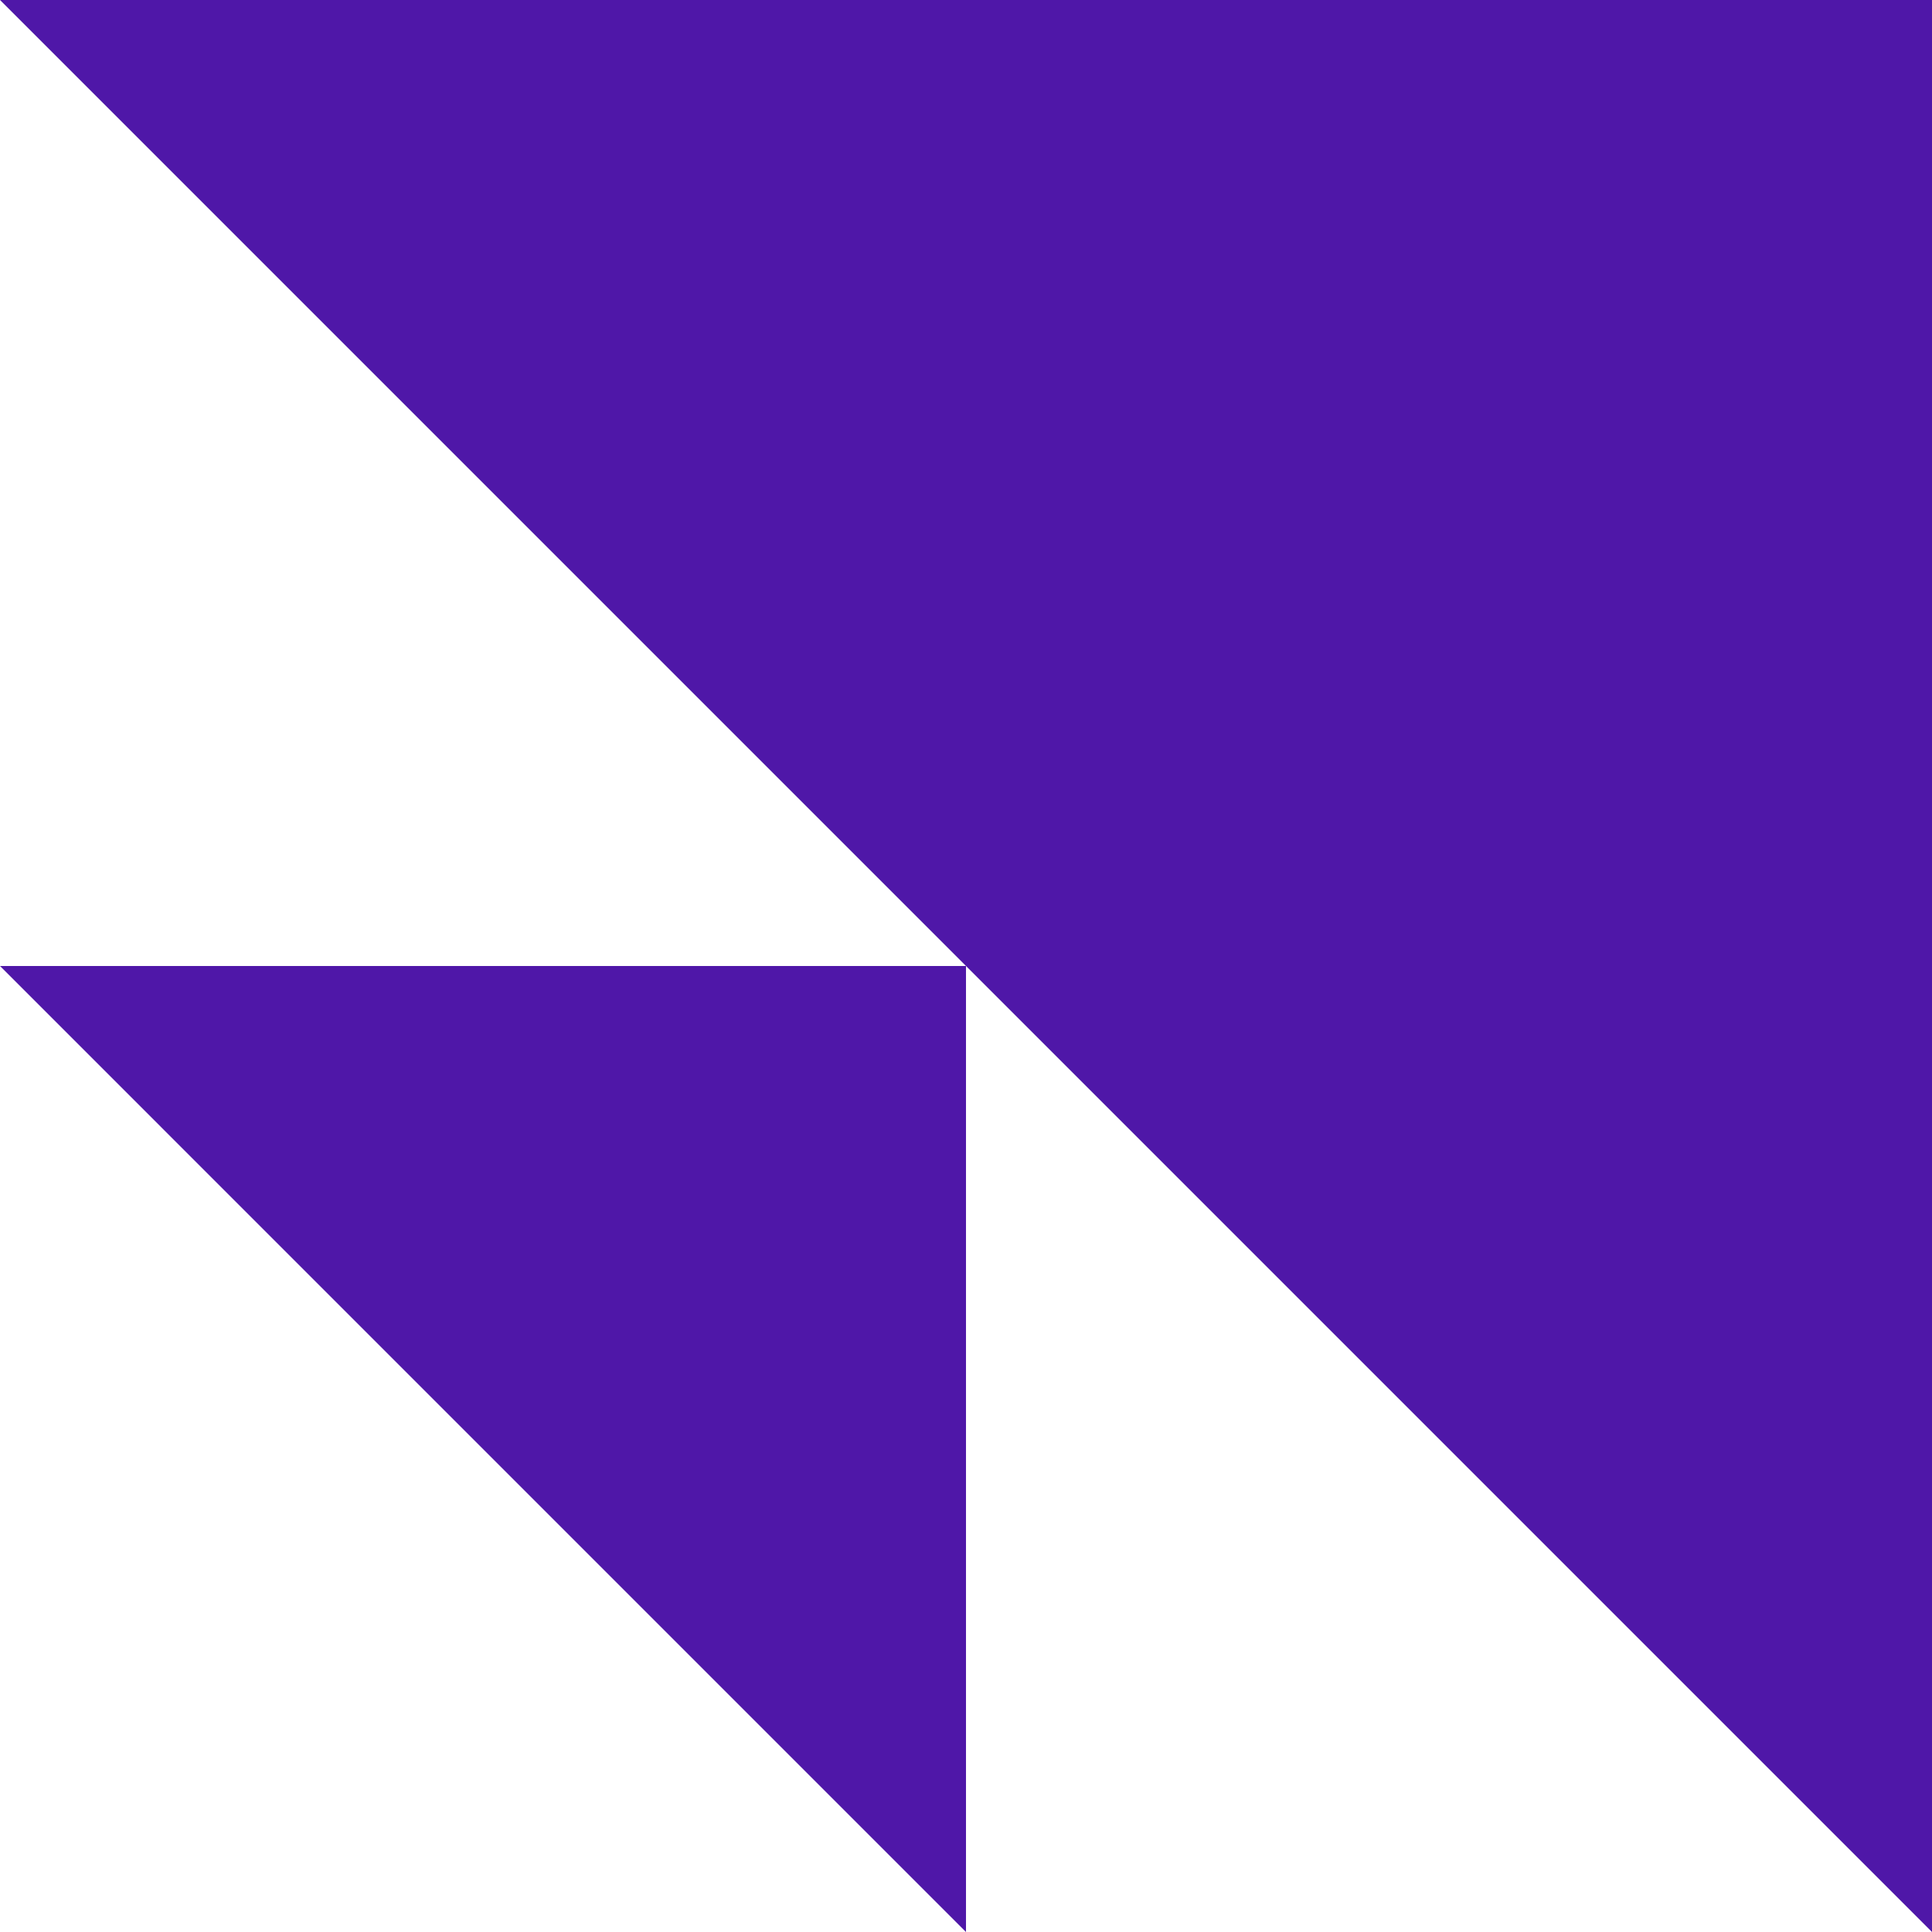 <svg width="1000" height="1000" viewBox="0 0 1000 1000" fill="none" xmlns="http://www.w3.org/2000/svg">
<path d="M1000 0V1000L0.01 0H1000Z" fill="#4F17A8"/>
<path d="M499.995 500V1000L0 500H499.995Z" fill="#4F17A8"/>
</svg>
